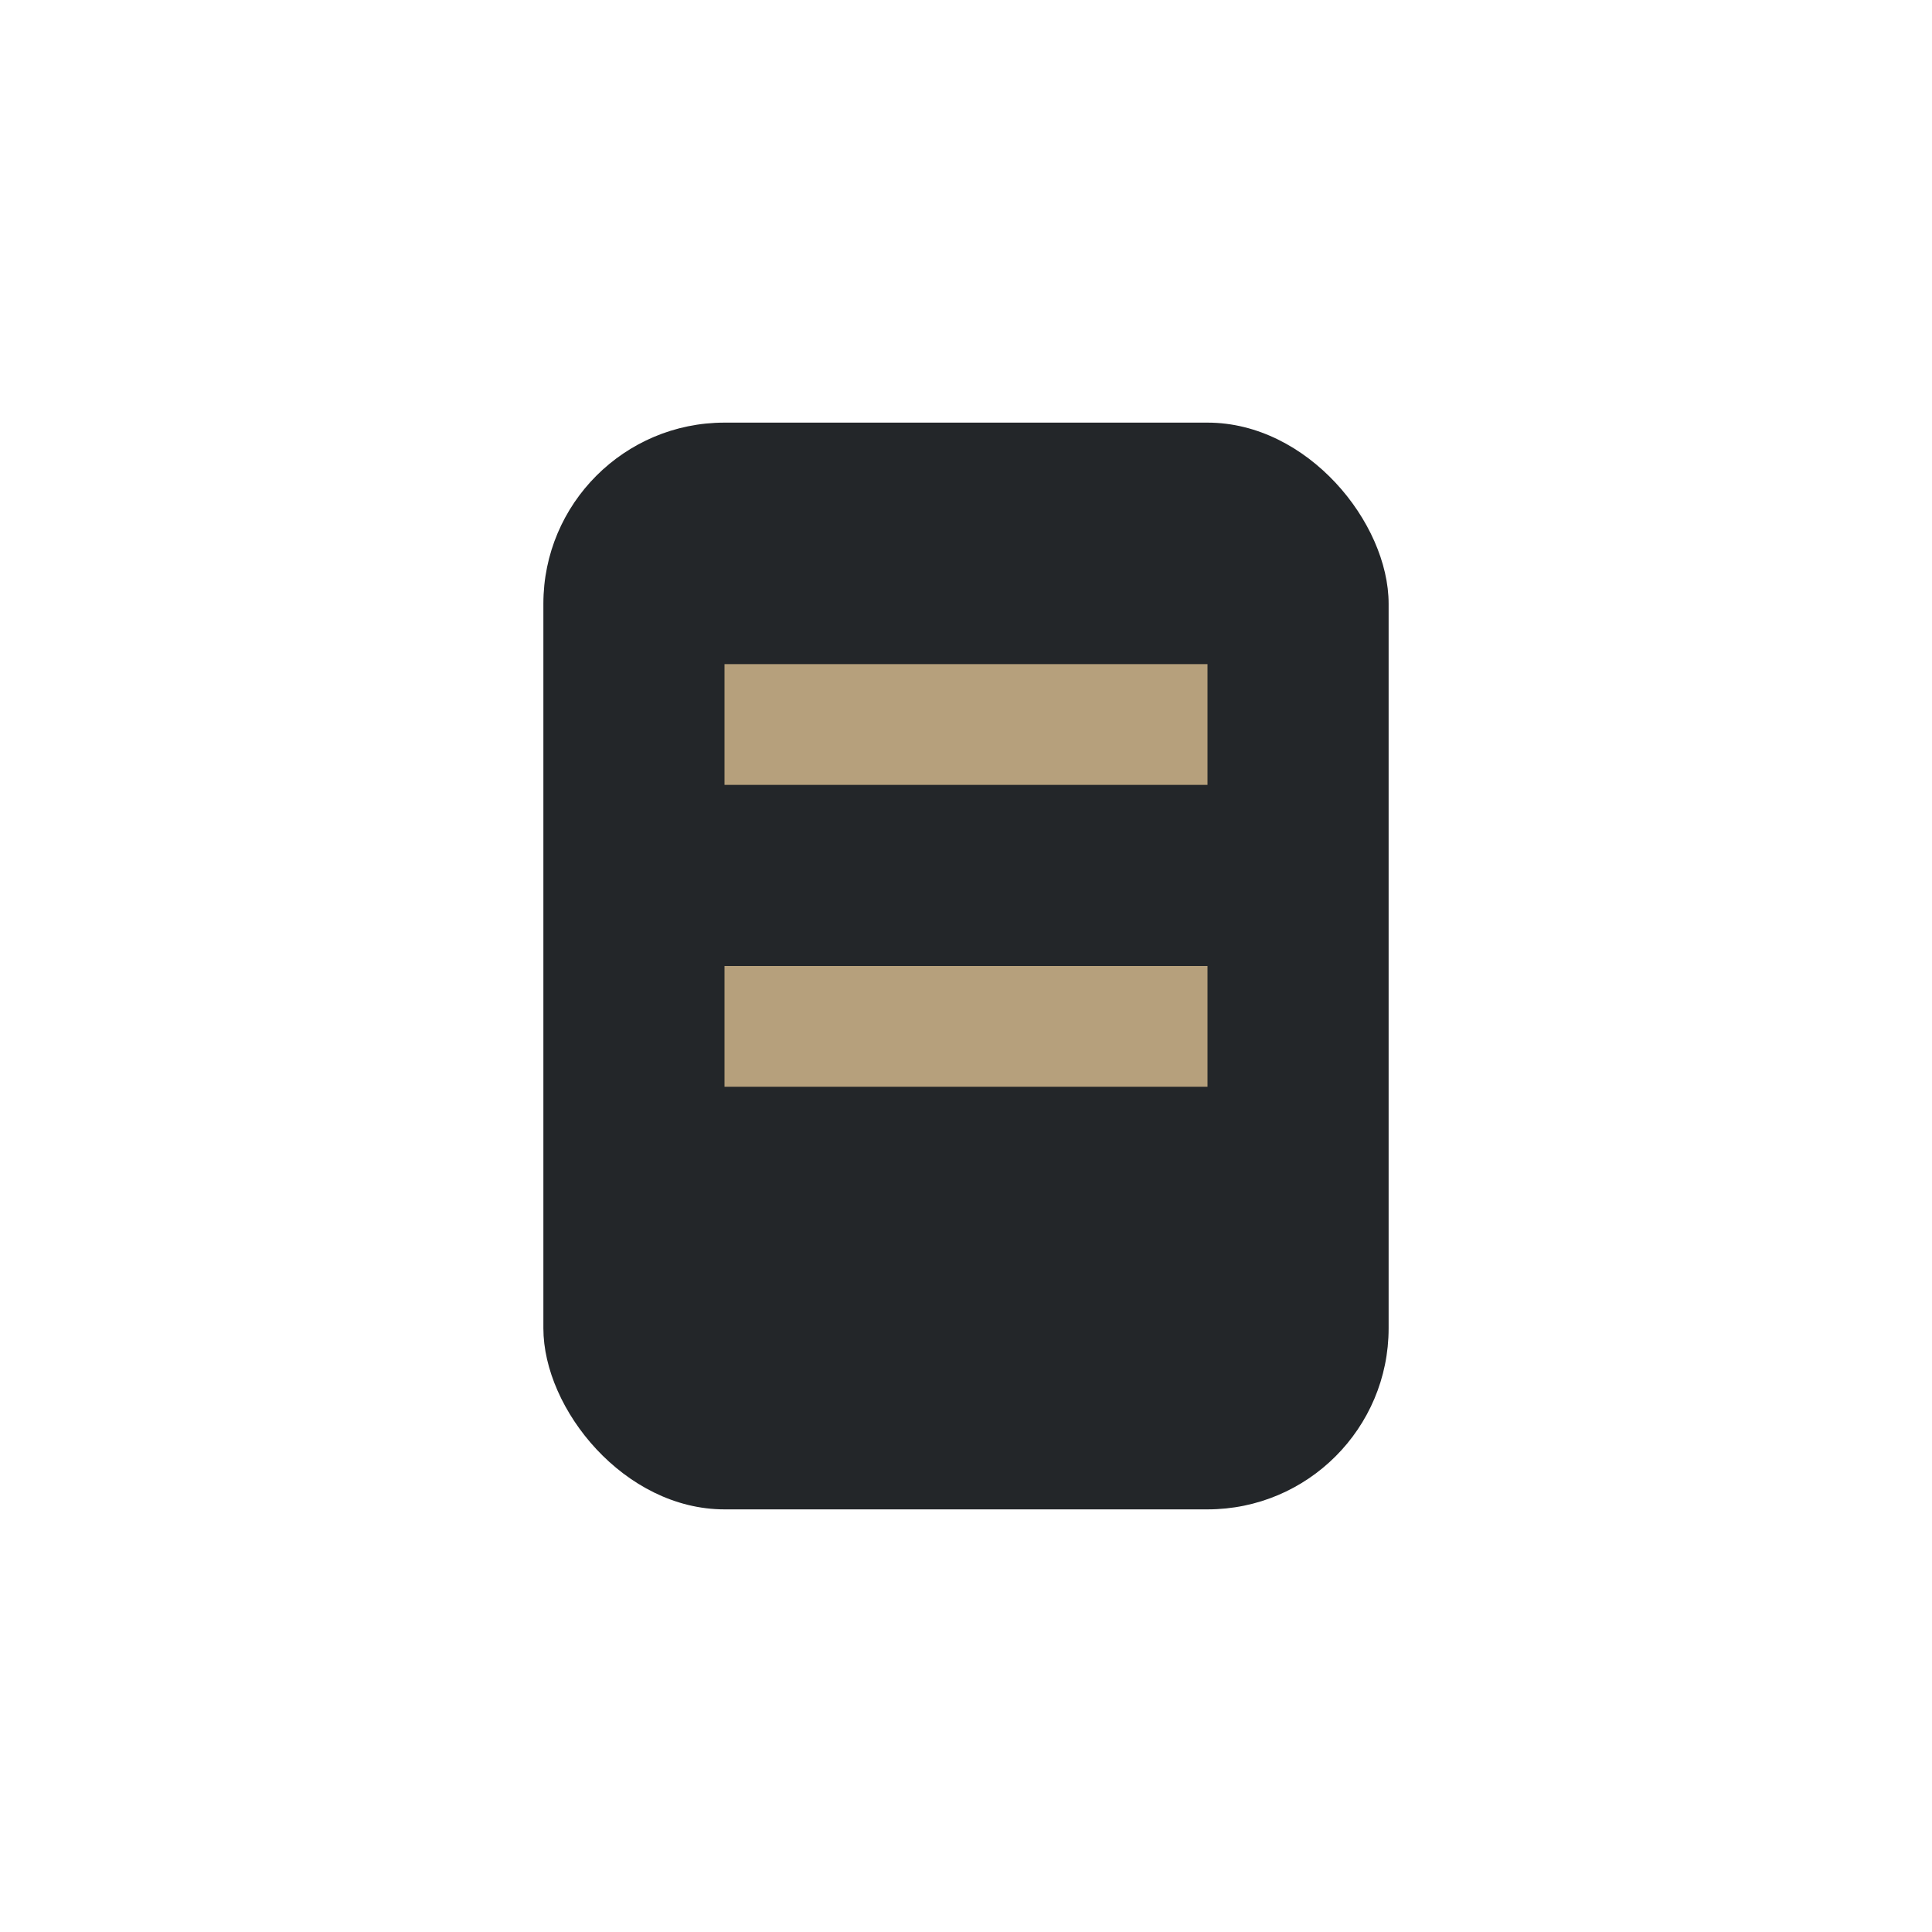 <?xml version="1.0" encoding="UTF-8"?>
<svg xmlns="http://www.w3.org/2000/svg" width="32" height="32" viewBox="0 0 32 32"><rect x="9" y="7" width="14" height="18" rx="3" fill="#232629"/><path d="M12 12h8M12 17h8" stroke="#B6A07C" stroke-width="2"/></svg>